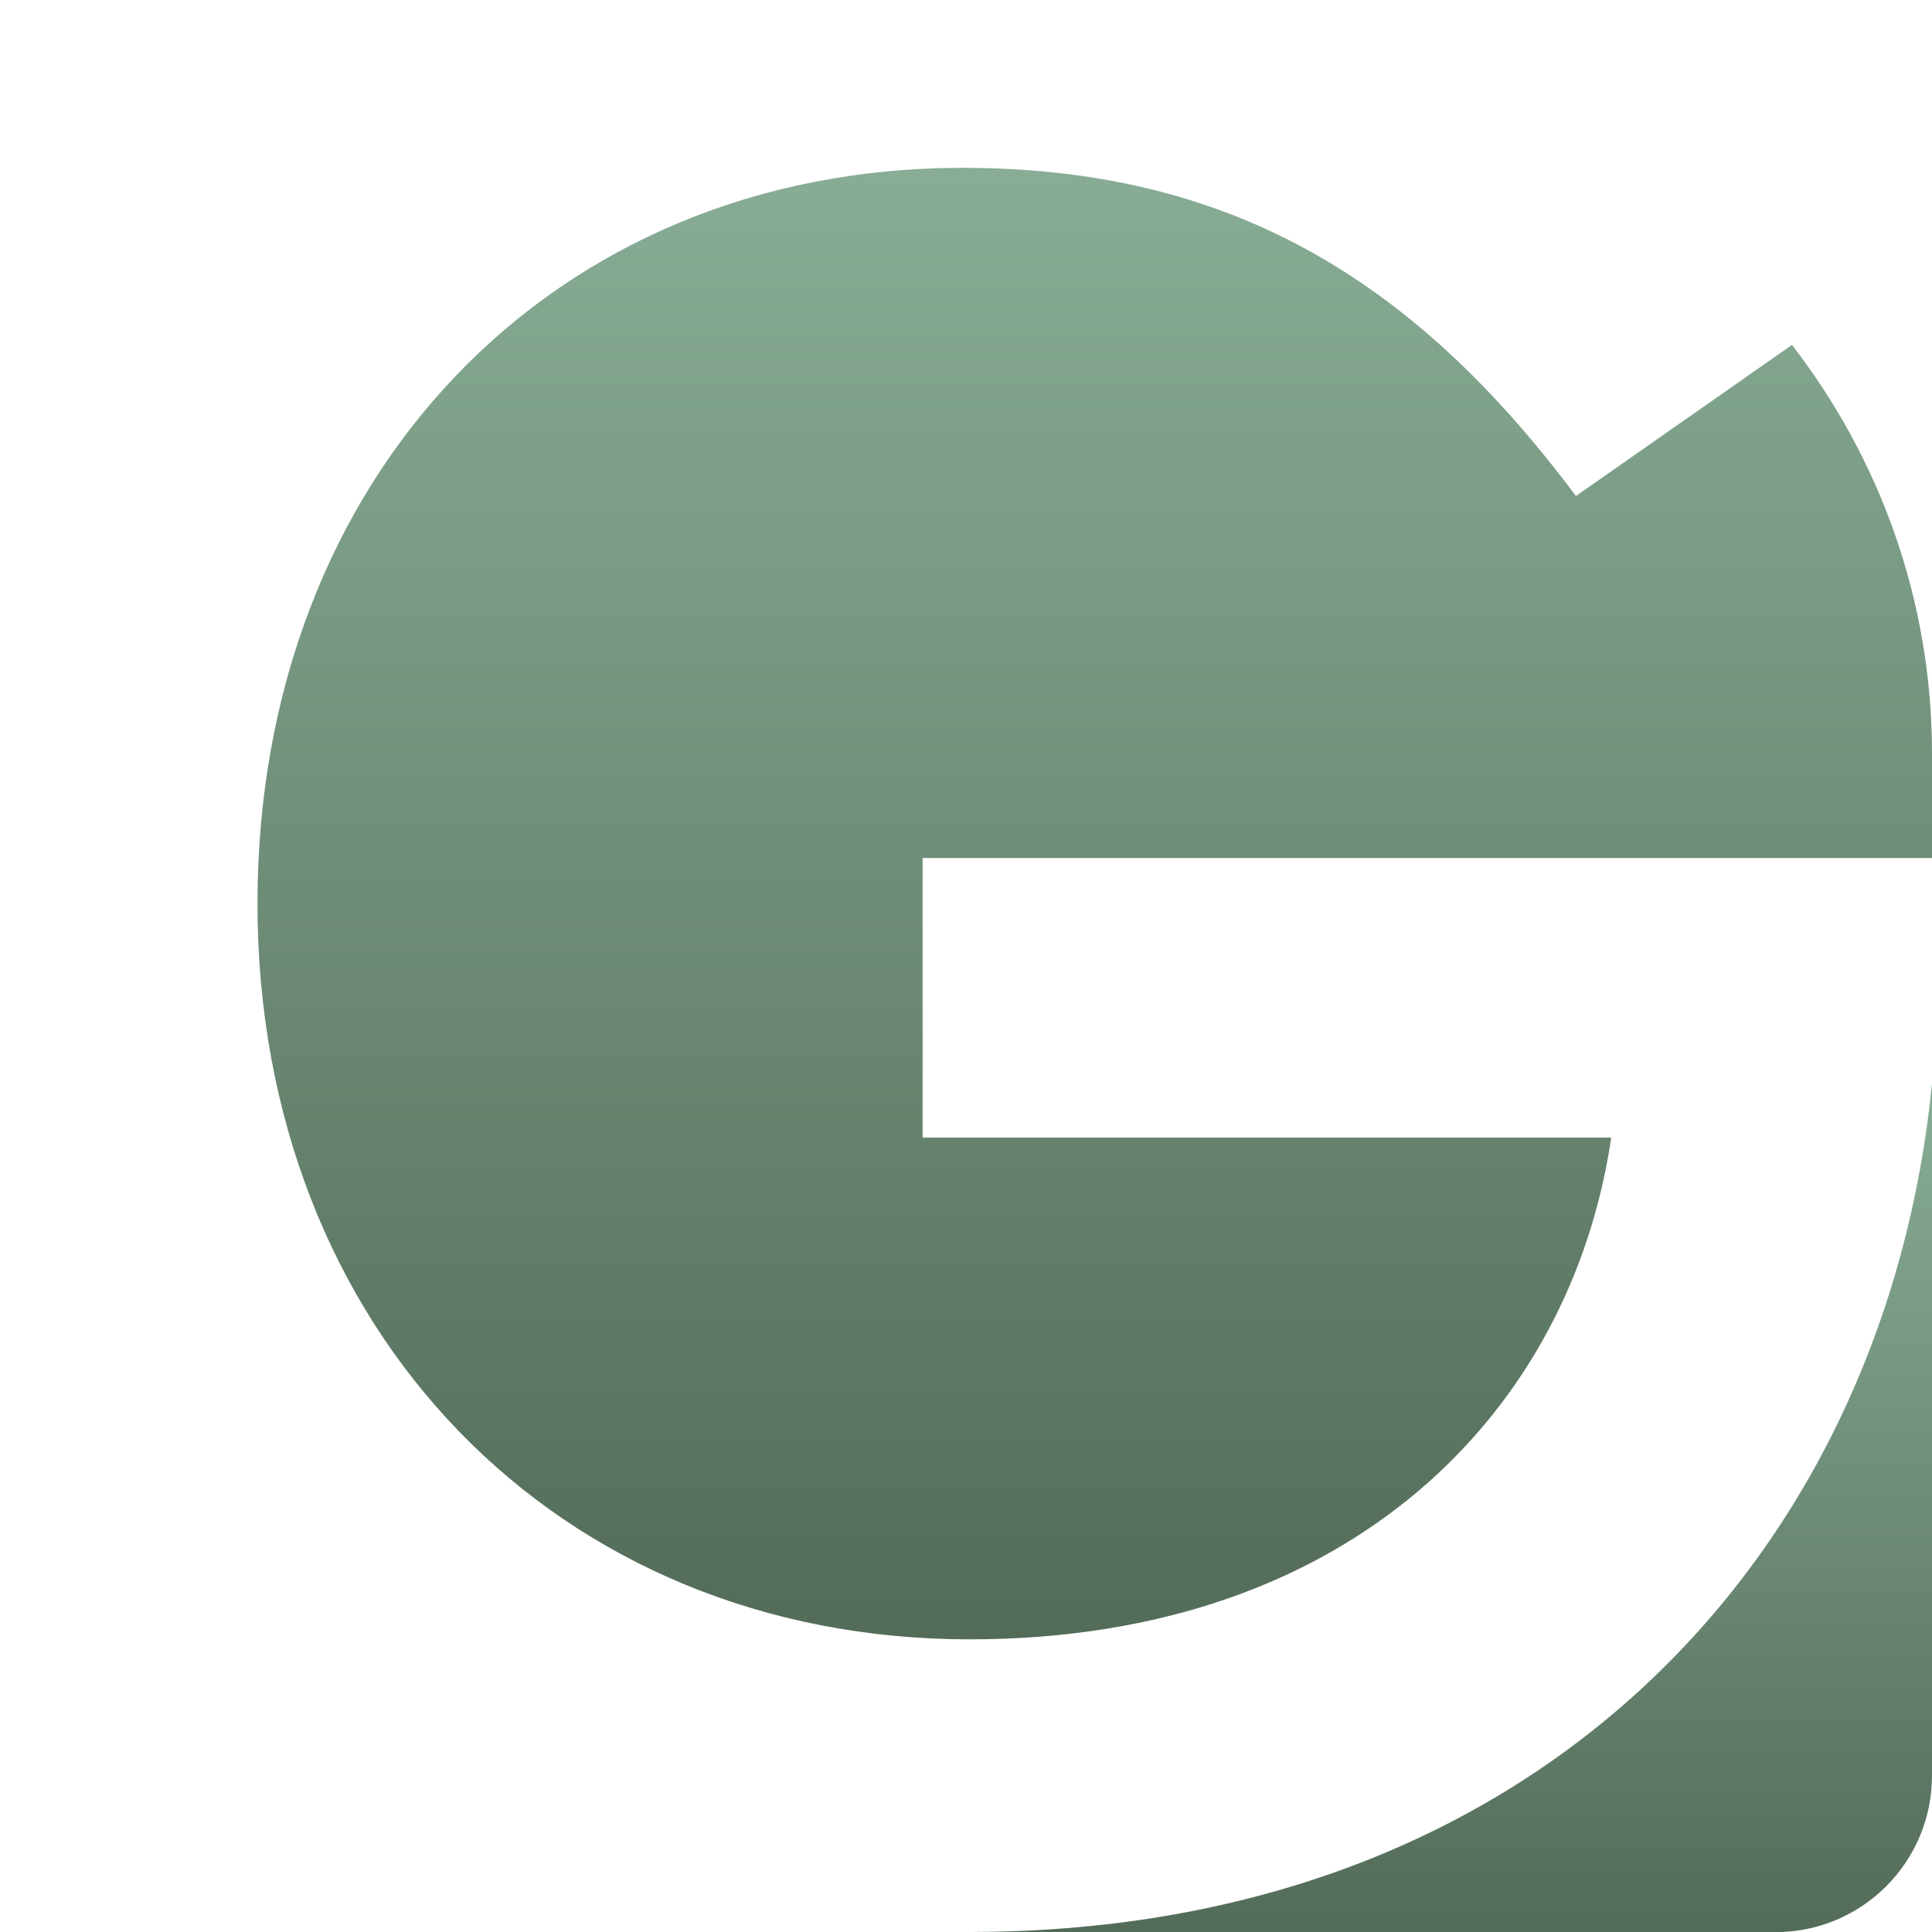 <?xml version="1.0" encoding="UTF-8"?>
<svg xmlns="http://www.w3.org/2000/svg" xmlns:xlink="http://www.w3.org/1999/xlink" id="Ebene_2" data-name="Ebene 2" viewBox="0 0 425.21 425.24">
  <defs>
    <style>
      .cls-1 {
        fill: url(#Unbenannter_Verlauf_188-2);
      }

      .cls-1, .cls-2, .cls-3 {
        stroke-width: 0px;
      }

      .cls-2 {
        fill: url(#Unbenannter_Verlauf_188);
      }

      .cls-3 {
        fill: #fff;
        opacity: 0;
      }
    </style>
    <linearGradient id="Unbenannter_Verlauf_188" data-name="Unbenannter Verlauf 188" x1="240.94" y1="36.94" x2="240.94" y2="360.79" gradientUnits="userSpaceOnUse">
      <stop offset="0" stop-color="#88ac95"></stop>
      <stop offset="1" stop-color="#536c59"></stop>
    </linearGradient>
    <linearGradient id="Unbenannter_Verlauf_188-2" data-name="Unbenannter Verlauf 188" x1="319.72" y1="238.53" x2="319.72" y2="425.24" xlink:href="#Unbenannter_Verlauf_188"></linearGradient>
  </defs>
  <g id="Ebene_1-2" data-name="Ebene 1">
    <g>
      <path class="cls-2" d="M346.84,109.16h0c-36.27-48.58-77.08-72.22-135.05-72.22-90.35,0-155.12,68.01-155.12,161.93s66.07,161.93,156.74,161.93c84.52,0,132.45-50.84,141.2-110.43h-151.56v-61.53h222.16v-22.95c0-33.92-11.57-65.07-30.82-89.98l-47.55,33.26Z"></path>
      <path class="cls-1" d="M214.23,425.2c.25,0,.49.04.74.04h175.8c19.02,0,34.44-15.42,34.44-34.44v-152.27c-10.25,103.2-86.36,186.3-210.97,186.67Z"></path>
    </g>
    <rect class="cls-3" y="0" width="425.21" height="425.22"></rect>
  </g>
</svg>
